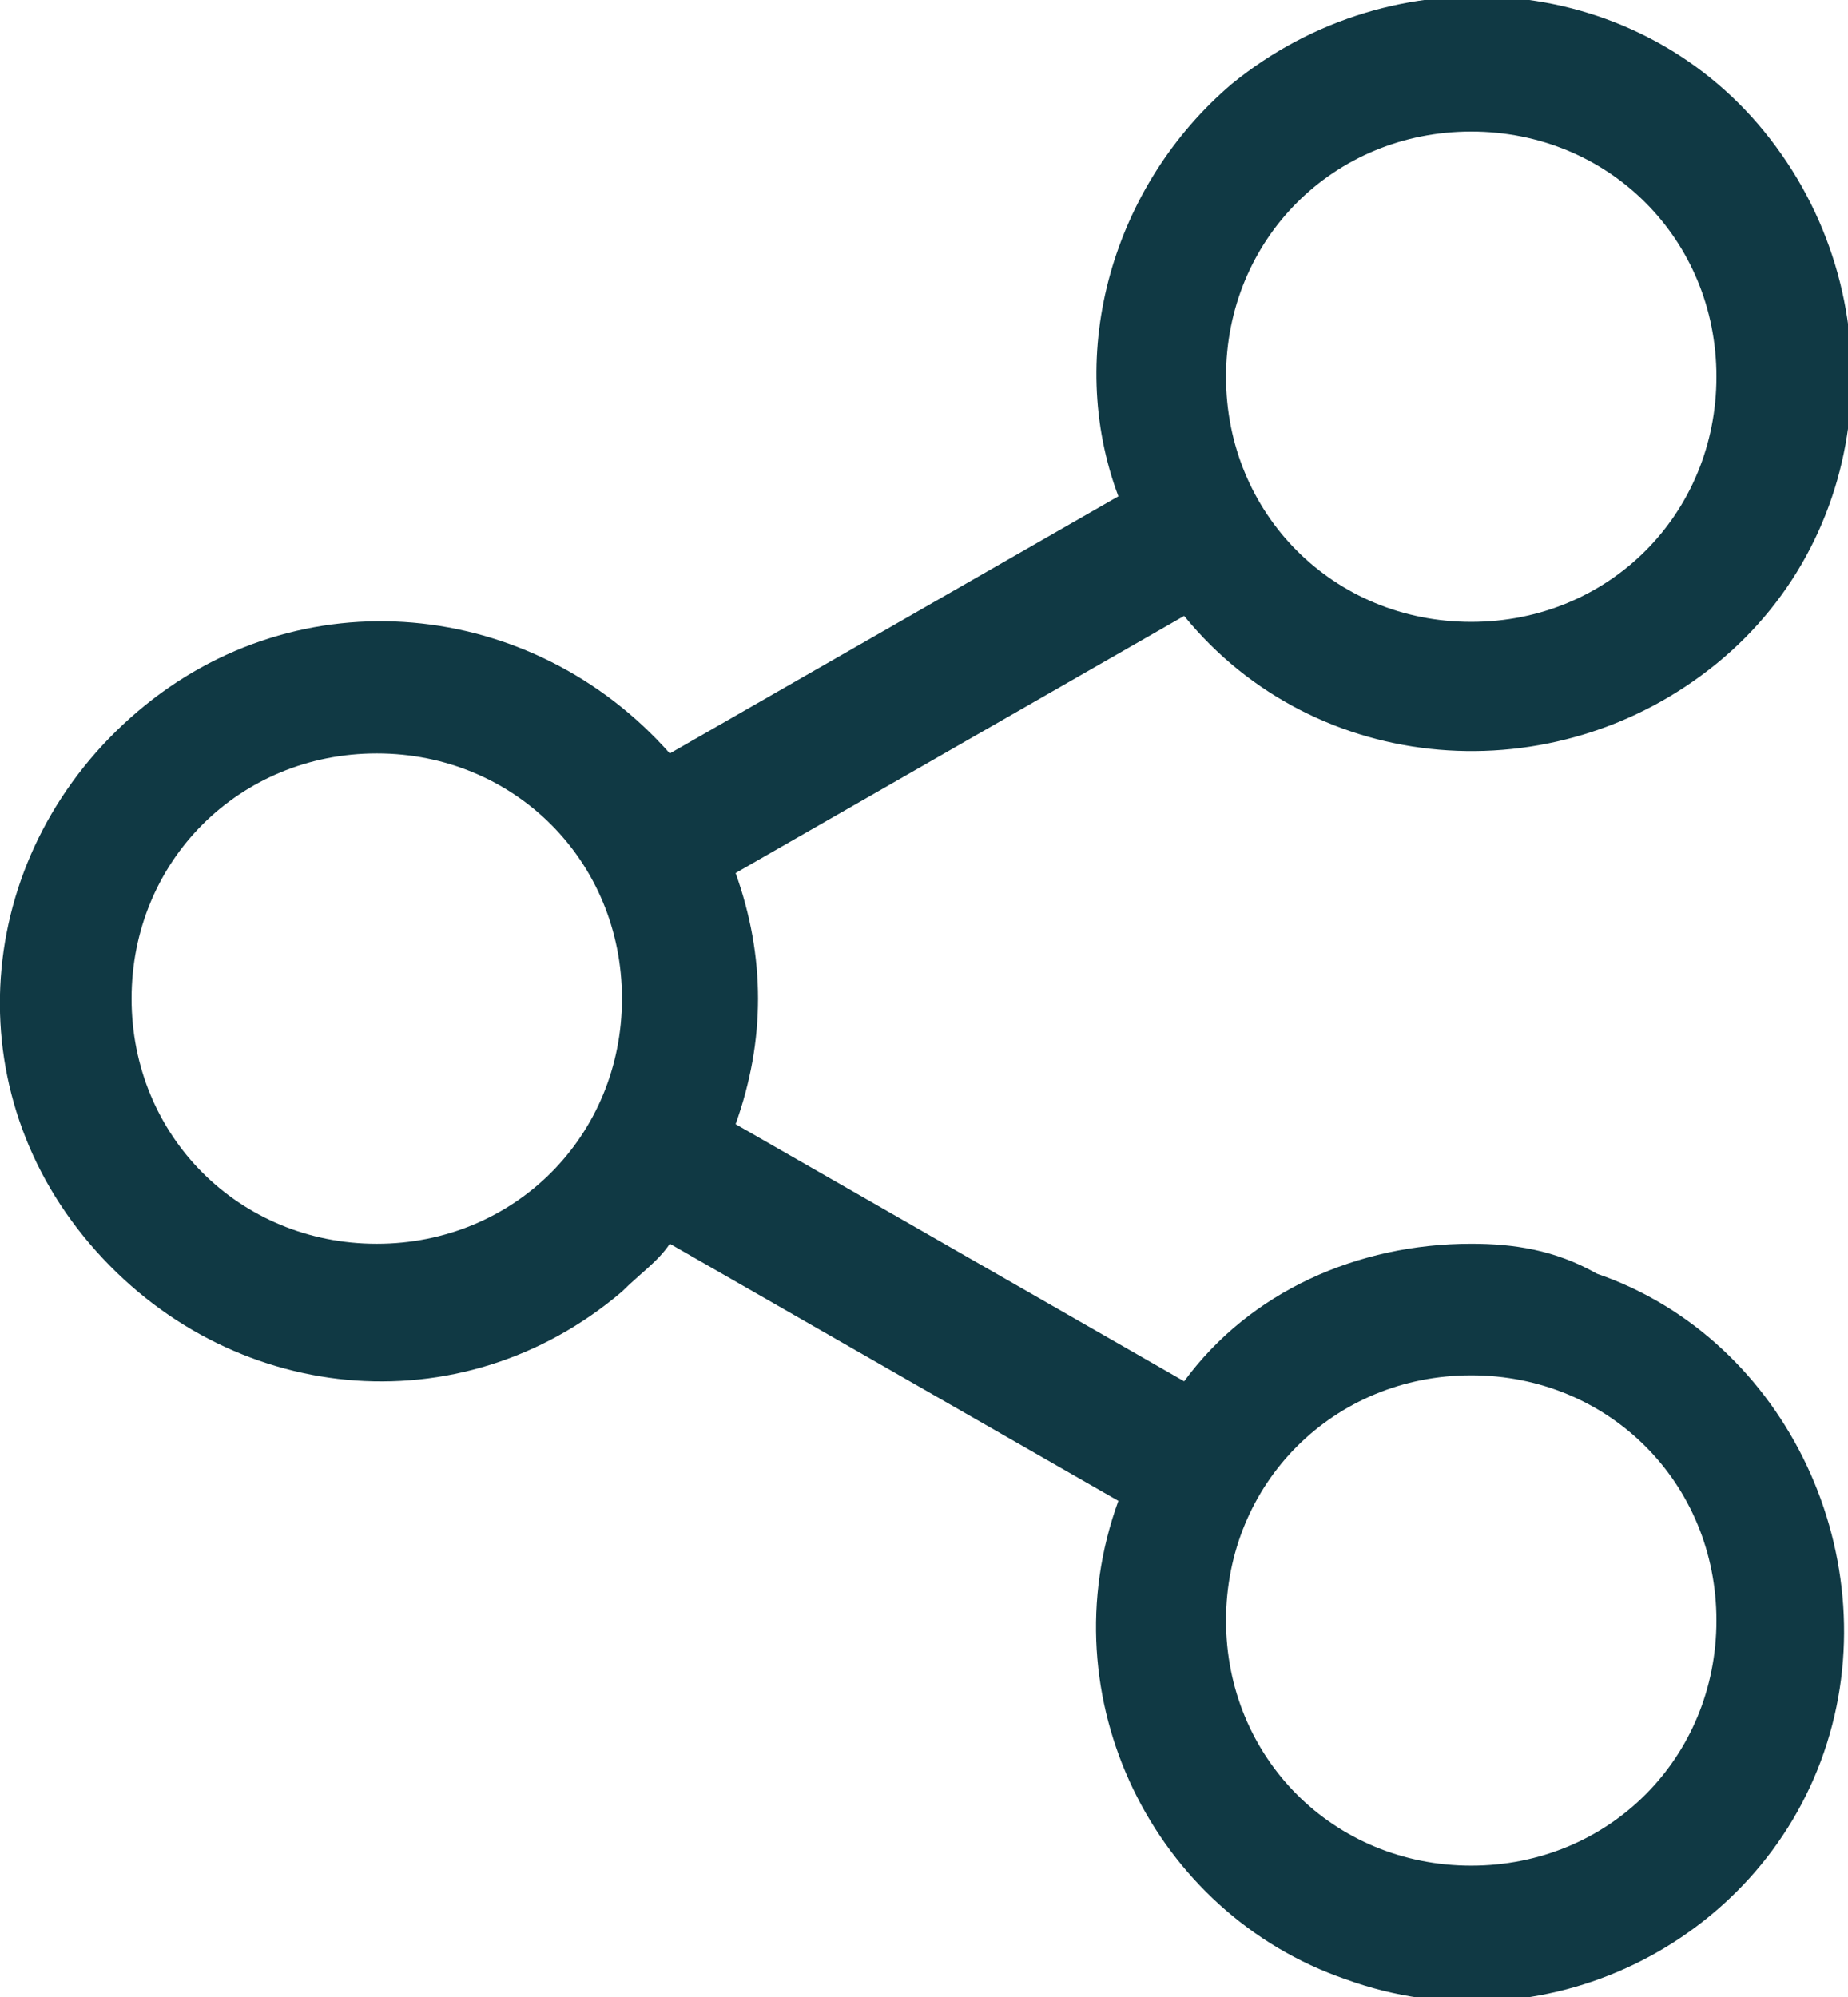 <?xml version="1.0" encoding="utf-8"?>
<!-- Generator: Adobe Illustrator 27.0.1, SVG Export Plug-In . SVG Version: 6.00 Build 0)  -->
<svg version="1.1" id="Calque_1" xmlns="http://www.w3.org/2000/svg" xmlns:xlink="http://www.w3.org/1999/xlink" x="0px" y="0px"
	 viewBox="0 0 30.9 33.4" style="enable-background:new 0 0 30.9 33.4;" xml:space="preserve">
<style type="text/css">
	.st0{fill:#103944;}
</style>
<path class="st0" d="M24.6,20.8c-1.9,0-3.7,0.8-4.8,2.3l-7.5-4.3c0.5-1.4,0.5-2.8,0-4.2l7.5-4.3c2.2,2.7,6.2,3,8.9,0.8
	s3-6.2,0.8-8.9s-6.2-3-8.9-0.8c-2,1.7-2.8,4.5-1.9,6.9l-7.5,4.3C8.9,10,5,9.6,2.3,11.9s-3.1,6.2-0.8,8.9s6.2,3.1,8.9,0.8
	c0.3-0.3,0.6-0.5,0.8-0.8l7.5,4.3c-1.2,3.3,0.6,6.9,3.8,8c3.3,1.2,6.9-0.6,8-3.8s-0.6-6.9-3.8-8C26,20.9,25.3,20.8,24.6,20.8
	L24.6,20.8z M24.6,2.2c2.3,0,4.1,1.8,4.1,4.1s-1.8,4.1-4.1,4.1s-4.1-1.8-4.1-4.1S22.3,2.2,24.6,2.2L24.6,2.2z M6.3,20.8
	c-2.3,0-4.1-1.8-4.1-4.1s1.8-4.1,4.1-4.1s4.1,1.8,4.1,4.1l0,0C10.4,19,8.6,20.8,6.3,20.8C6.3,20.8,6.3,20.8,6.3,20.8z M24.6,31.2
	c-2.3,0-4.1-1.8-4.1-4.1c0-2.3,1.8-4.1,4.1-4.1c2.3,0,4.1,1.8,4.1,4.1S26.9,31.2,24.6,31.2L24.6,31.2z"/>
</svg>
